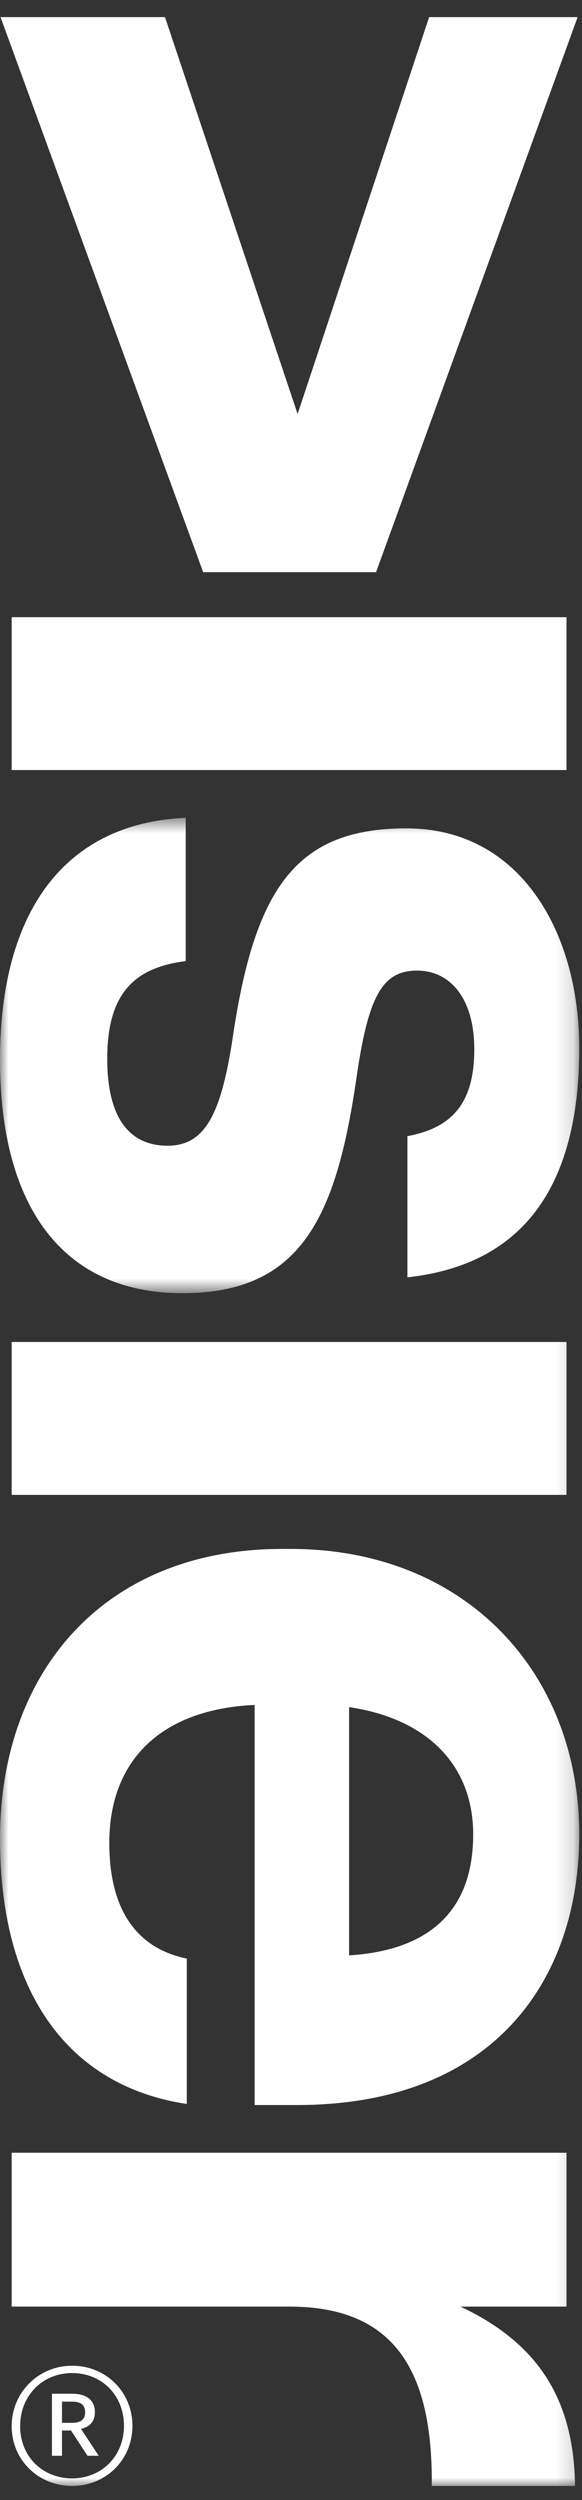 <?xml version="1.0" encoding="UTF-8"?>
<svg width="34px" height="146px" viewBox="0 0 34 146" version="1.1" xmlns="http://www.w3.org/2000/svg" xmlns:xlink="http://www.w3.org/1999/xlink">
    <rect x="0" y="0" width="34" height="146" fill="#333333" stroke="none"/>
    <!-- Generator: Sketch 46.2 (44496) - http://www.bohemiancoding.com/sketch -->
    <title>Slice 1</title>
    <desc>Created with Sketch.</desc>
    <defs>
        <polygon id="path-1" points="0 28.344 0 0.58 33.84 0.58 33.84 28.344 2.75414457e-16 28.344"></polygon>
        <polygon id="path-3" points="0 145 33.84 145 33.84 0.823 0 0.823"></polygon>
        <polygon id="path-5" points="0 145 33.84 145 33.84 0.823 0 0.823"></polygon>
        <polygon id="path-7" points="0 145 33.84 145 33.84 0.823 0 0.823"></polygon>
        <polygon id="path-9" points="0 145 33.84 145 33.84 0.823 0 0.823"></polygon>
    </defs>
    <g id="Page-1" stroke="none" stroke-width="1" fill="none" fill-rule="evenodd">
        <g id="Visier_Vert_Black_WEBSVG">
            <polygon id="Fill-1" fill="#FFFFFF" fill-rule="nonzero" points="0.031 1 9.638 1 17.386 24.179 25.069 1 33.744 1 21.969 33.413 11.869 33.413"></polygon>
            <polygon id="Fill-2" fill="#FFFFFF" fill-rule="nonzero" points="0.682 44.969 33.094 44.969 33.094 36.044 0.682 36.044"></polygon>
            <g id="Group-11" transform="translate(0, 0.177)">
                <g id="Group-5" transform="translate(0, 47)">
                    <g id="Fill-3-Clipped">
                        <mask id="mask-2" fill="white">
                            <use xlink:href="#path-1"></use>
                        </mask>
                        <g id="path-1"></g>
                        <path d="M10.849,0.58 L10.849,8.949 C7.934,9.32 6.264,10.744 6.264,14.648 C6.264,18.118 7.562,19.731 9.791,19.731 C12.026,19.731 12.953,17.812 13.635,13.16 C14.938,4.547 17.418,1.199 23.739,1.199 C30.492,1.199 33.84,7.398 33.84,14.029 C33.84,21.217 31.238,26.608 23.801,27.416 L23.801,19.173 C26.466,18.678 27.707,17.191 27.707,14.09 C27.707,11.179 26.342,9.504 24.358,9.504 C22.309,9.504 21.506,11.056 20.825,15.764 C19.649,23.882 17.6,28.344 10.663,28.344 C3.657,28.344 -0,23.266 -0,14.711 C-0,5.972 3.843,0.893 10.849,0.58" id="Fill-3" fill="#FFFFFF" fill-rule="nonzero" mask="url(#mask-2)"></path>
                    </g>
                </g>
                <g id="Fill-6-Clipped">
                    <mask id="mask-4" fill="white">
                        <use xlink:href="#path-3"></use>
                    </mask>
                    <g id="path-3"></g>
                    <polygon id="Fill-6" fill="#FFFFFF" fill-rule="nonzero" mask="url(#mask-4)" points="0.682 87.122 33.094 87.122 33.094 78.193 0.682 78.193"></polygon>
                </g>
                <g id="Fill-8-Clipped">
                    <mask id="mask-6" fill="white">
                        <use xlink:href="#path-5"></use>
                    </mask>
                    <g id="path-3"></g>
                    <path d="M20.393,114.015 C25.288,113.705 27.643,111.227 27.643,106.949 C27.643,102.921 24.98,100.196 20.393,99.515 L20.393,114.015 Z M16.489,90.278 L16.983,90.278 C27.209,90.278 33.84,97.529 33.84,106.949 C33.84,115.317 28.948,122.753 17.354,122.753 L14.875,122.753 L14.875,99.389 C9.487,99.634 6.385,102.551 6.385,107.448 C6.385,111.599 8.184,113.643 10.911,114.202 L10.911,122.691 C3.906,121.64 -0,116.061 -0,107.199 C-0,97.406 6.136,90.278 16.489,90.278 L16.489,90.278 Z" id="Fill-8" fill="#FFFFFF" fill-rule="nonzero" mask="url(#mask-6)"></path>
                </g>
                <g id="Fill-9-Clipped">
                    <mask id="mask-8" fill="white">
                        <use xlink:href="#path-7"></use>
                    </mask>
                    <g id="path-3"></g>
                    <path d="M33.094,125.54 L33.094,134.525 L26.901,134.525 C31.238,136.572 33.531,139.733 33.593,145 L25.225,145 C25.287,138.373 23.117,134.525 16.92,134.525 L0.682,134.525 L0.682,125.54 L33.094,125.54 Z" id="Fill-9" fill="#FFFFFF" fill-rule="nonzero" mask="url(#mask-8)"></path>
                </g>
                <g id="Fill-10-Clipped">
                    <mask id="mask-10" fill="white">
                        <use xlink:href="#path-9"></use>
                    </mask>
                    <g id="path-3"></g>
                    <path d="M4.211,141.314 C4.717,141.314 4.972,141.109 4.972,140.711 L4.972,140.693 C4.972,140.251 4.703,140.075 4.211,140.075 L3.621,140.075 L3.621,141.314 L4.211,141.314 Z M3.035,139.614 L4.225,139.614 C5.019,139.614 5.543,139.963 5.543,140.68 L5.543,140.693 C5.543,141.25 5.227,141.553 4.732,141.665 L5.767,143.237 L5.115,143.237 L4.148,141.76 L3.621,141.76 L3.621,143.237 L3.035,143.237 L3.035,139.614 Z M7.243,141.488 C7.243,139.709 5.957,138.406 4.211,138.406 C2.479,138.406 1.176,139.726 1.176,141.504 C1.176,143.302 2.509,144.557 4.211,144.557 C5.926,144.557 7.243,143.268 7.243,141.488 L7.243,141.488 Z M0.682,141.504 C0.682,139.55 2.24,137.978 4.211,137.978 C6.211,137.978 7.736,139.534 7.736,141.488 C7.736,143.476 6.18,144.999 4.211,144.999 C2.254,144.999 0.682,143.492 0.682,141.504 L0.682,141.504 Z" id="Fill-10" fill="#FFFFFF" fill-rule="nonzero" mask="url(#mask-10)"></path>
                </g>
            </g>
        </g>
    </g>
</svg>